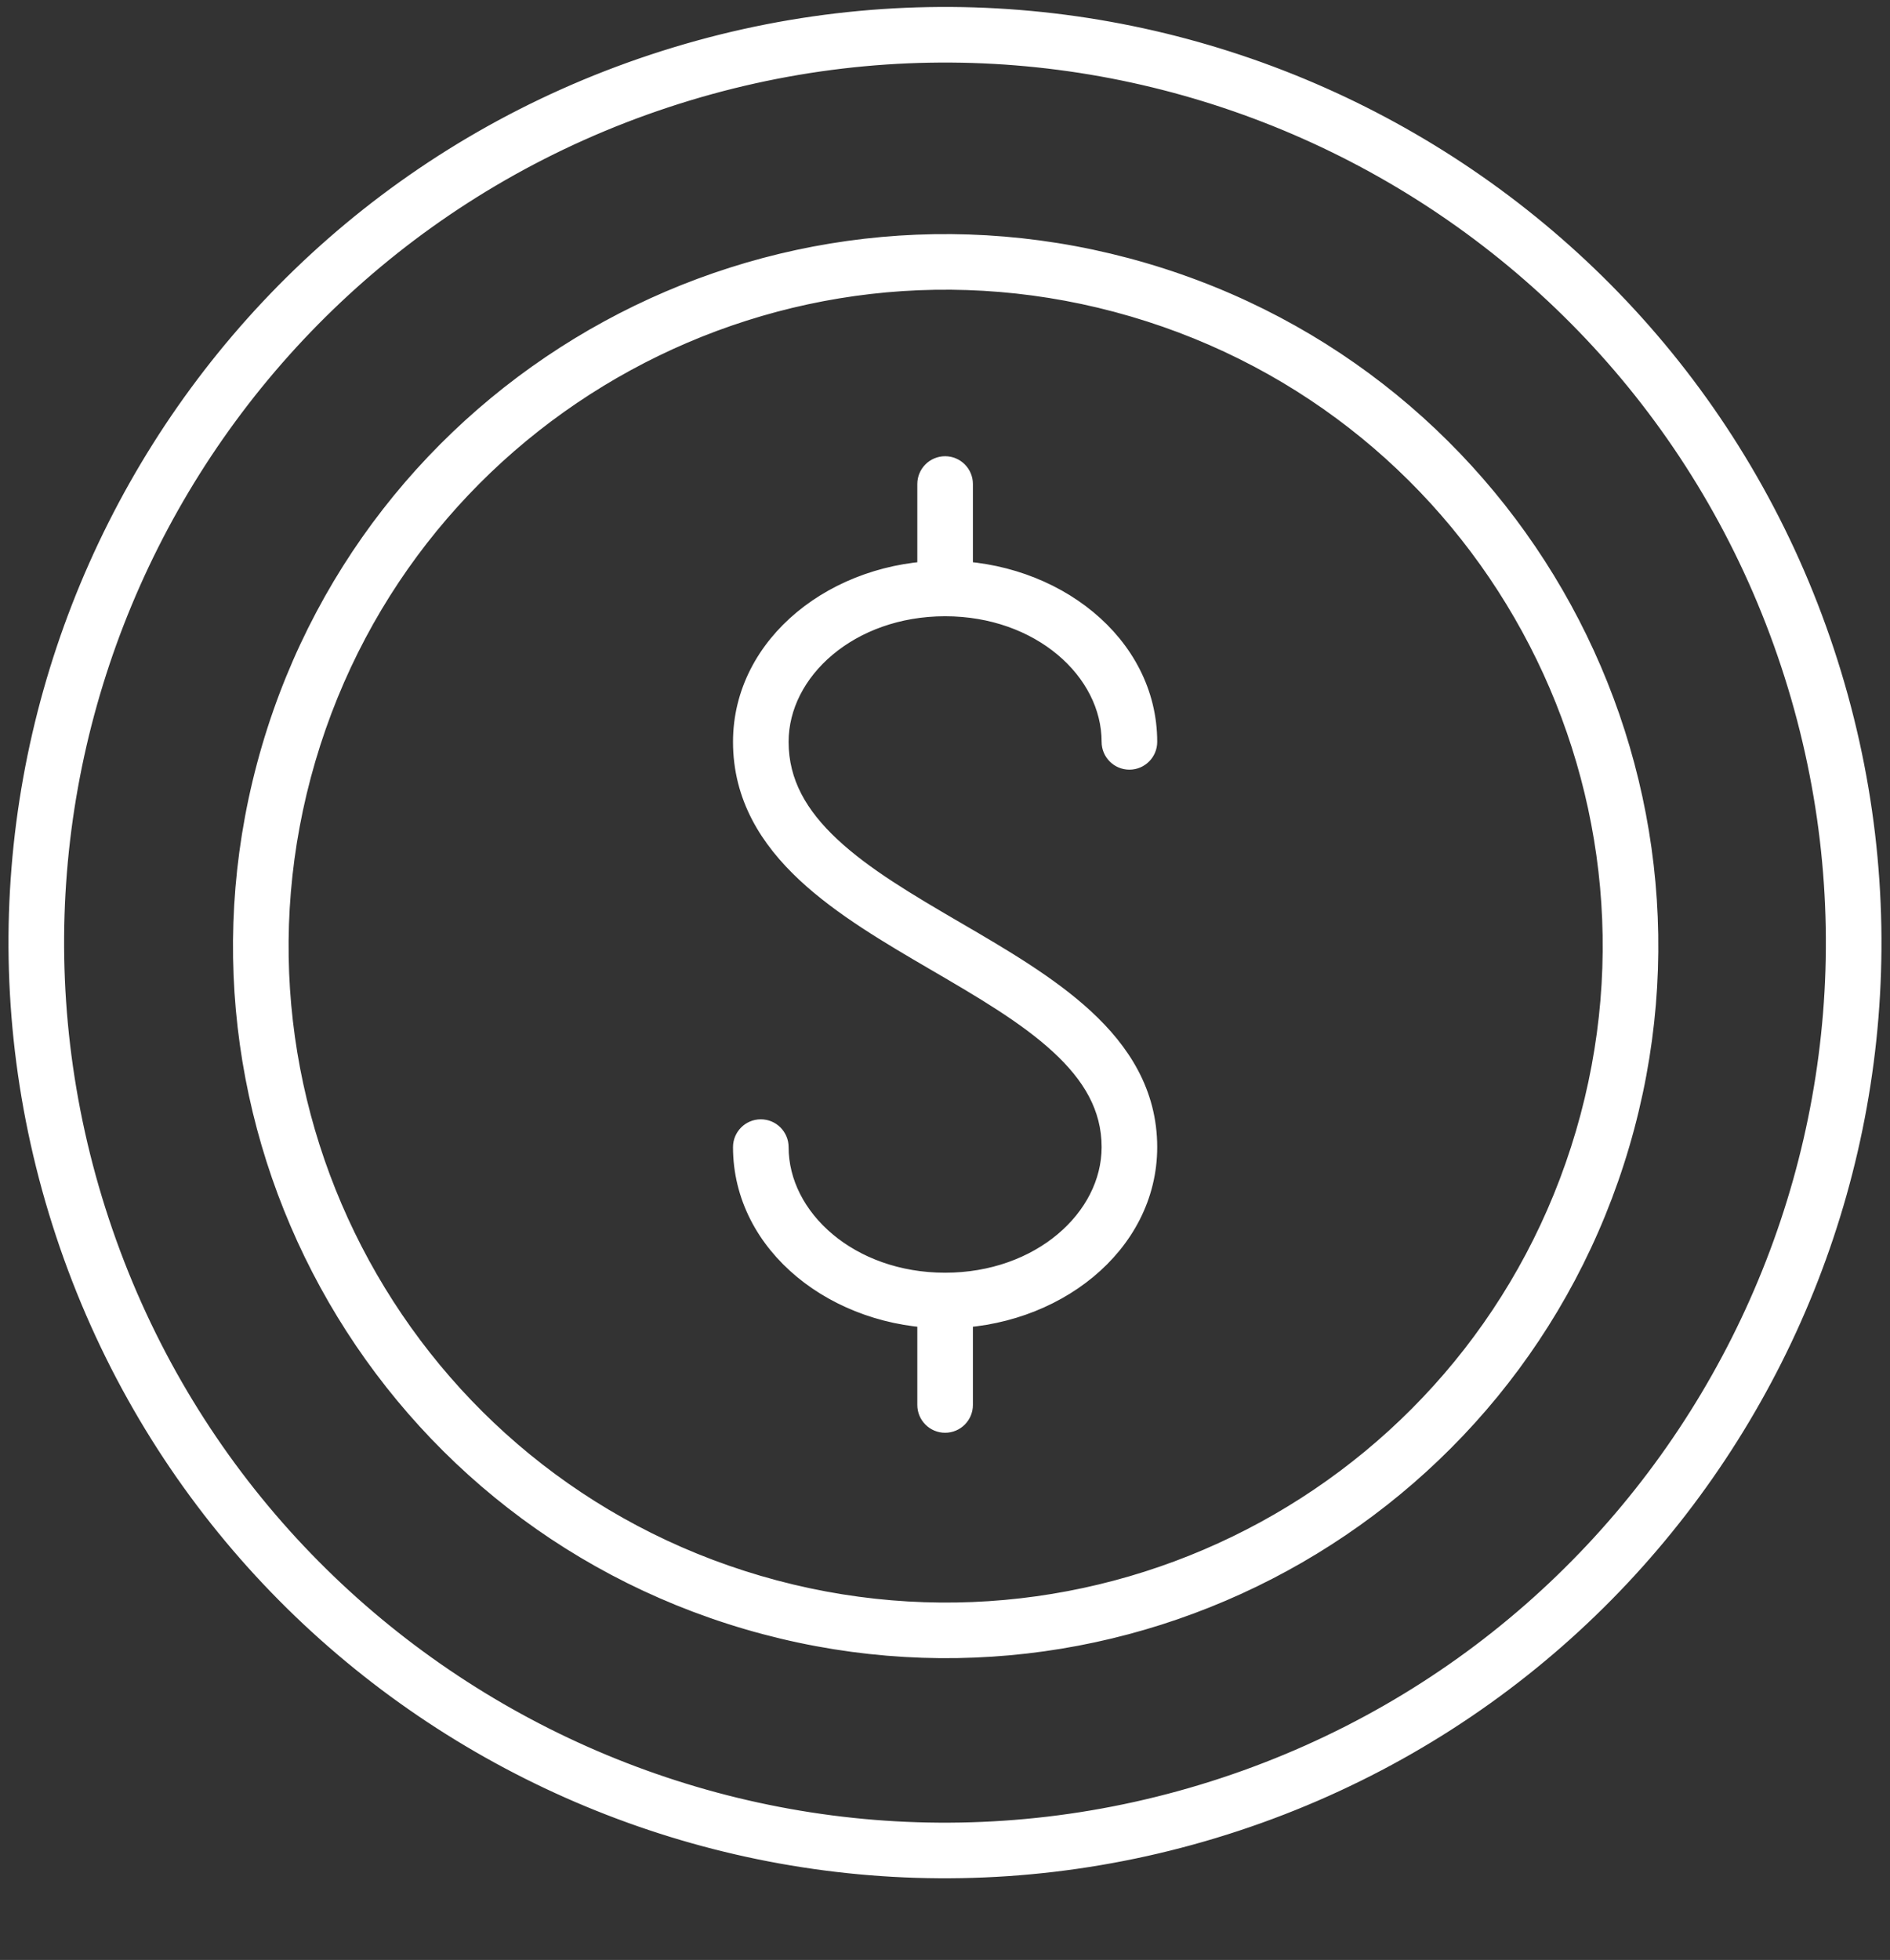 <?xml version="1.0" encoding="UTF-8"?> <svg xmlns="http://www.w3.org/2000/svg" width="136" height="141" viewBox="0 0 136 141" fill="none"><rect x="0" y="0" width="136" height="141" fill="#333333" stroke="none"/><path fill-rule="evenodd" clip-rule="evenodd" d="M47.938 7.246C14.448 18.314 -3.716 54.403 7.362 87.852C18.441 121.301 54.57 139.448 88.059 128.38C121.55 117.313 139.715 81.224 128.636 47.775C117.557 14.326 81.428 -3.821 47.938 7.246ZM4.514 88.793C-7.087 53.769 11.934 15.985 46.995 4.398C82.056 -7.188 119.884 11.809 131.484 46.833C143.085 81.858 124.064 119.642 89.003 131.228C53.942 142.815 16.114 123.817 4.514 88.793Z" fill="white"></path><path fill-rule="evenodd" clip-rule="evenodd" d="M22.212 54.63C14.784 79.913 29.28 106.427 54.596 113.848C79.911 121.269 106.453 106.787 113.882 81.503C121.31 56.22 106.814 29.706 81.499 22.285C56.183 14.864 29.641 29.347 22.212 54.63ZM53.75 116.726C26.847 108.84 11.437 80.661 19.333 53.786C27.23 26.911 55.442 11.52 82.344 19.407C109.247 27.293 124.657 55.472 116.761 82.347C108.864 109.223 80.652 124.613 53.75 116.726Z" fill="white"></path><path fill-rule="evenodd" clip-rule="evenodd" d="M68.008 43.835C61.242 43.835 56.246 48.351 56.246 53.371C56.246 56.269 57.613 58.601 59.914 60.751C62.255 62.937 65.413 64.797 68.764 66.753L68.94 66.855C72.164 68.736 75.558 70.717 78.141 73.096C80.81 75.552 82.77 78.575 82.77 82.525C82.77 89.695 75.891 95.061 68.008 95.061C60.125 95.061 53.246 89.694 53.246 82.525C53.246 81.697 53.918 81.025 54.746 81.025C55.574 81.025 56.246 81.697 56.246 82.525C56.246 87.545 61.242 92.061 68.008 92.061C74.774 92.061 79.77 87.545 79.77 82.525C79.77 79.705 78.414 77.424 76.11 75.303C73.767 73.146 70.609 71.303 67.255 69.345L67.252 69.344C63.972 67.429 60.499 65.402 57.867 62.943C55.195 60.448 53.246 57.377 53.246 53.371C53.246 46.202 60.125 40.835 68.008 40.835C75.891 40.835 82.77 46.201 82.77 53.371C82.77 54.199 82.098 54.871 81.27 54.871C80.442 54.871 79.77 54.199 79.77 53.371C79.77 48.351 74.774 43.835 68.008 43.835Z" fill="white"></path><path fill-rule="evenodd" clip-rule="evenodd" d="M68.008 92.061C68.836 92.061 69.508 92.732 69.508 93.561V101.075C69.508 101.903 68.836 102.575 68.008 102.575C67.179 102.575 66.508 101.903 66.508 101.075V93.561C66.508 92.732 67.18 92.061 68.008 92.061Z" fill="white"></path><path fill-rule="evenodd" clip-rule="evenodd" d="M68.008 33.322C68.836 33.322 69.508 33.993 69.508 34.822V42.336C69.508 43.165 68.836 43.835 68.008 43.835C67.18 43.835 66.508 43.165 66.508 42.336V34.822C66.508 33.993 67.179 33.322 68.008 33.322Z" fill="white"></path><path d="M68.008 43.835C61.242 43.835 56.246 48.351 56.246 53.371C56.246 56.269 57.613 58.601 59.914 60.751C62.255 62.937 65.413 64.797 68.764 66.753L68.94 66.855C72.164 68.736 75.558 70.717 78.141 73.096C80.81 75.552 82.77 78.575 82.77 82.525C82.77 89.695 75.891 95.061 68.008 95.061C60.125 95.061 53.246 89.694 53.246 82.525C53.246 81.697 53.918 81.025 54.746 81.025C55.574 81.025 56.246 81.697 56.246 82.525C56.246 87.545 61.242 92.061 68.008 92.061M68.008 43.835C74.774 43.835 79.77 48.351 79.77 53.371C79.77 54.199 80.442 54.871 81.27 54.871C82.098 54.871 82.77 54.199 82.77 53.371C82.77 46.201 75.891 40.835 68.008 40.835C60.125 40.835 53.246 46.202 53.246 53.371C53.246 57.377 55.195 60.448 57.867 62.943C60.499 65.402 63.972 67.429 67.252 69.344L67.255 69.345C70.609 71.303 73.767 73.146 76.11 75.303C78.414 77.424 79.77 79.705 79.77 82.525C79.77 87.545 74.774 92.061 68.008 92.061M68.008 43.835C68.836 43.835 69.508 43.165 69.508 42.336V34.822C69.508 33.993 68.836 33.322 68.008 33.322C67.179 33.322 66.508 33.993 66.508 34.822V42.336C66.508 43.165 67.18 43.835 68.008 43.835ZM68.008 92.061C68.836 92.061 69.508 92.732 69.508 93.561V101.075C69.508 101.903 68.836 102.575 68.008 102.575C67.179 102.575 66.508 101.903 66.508 101.075V93.561C66.508 92.732 67.18 92.061 68.008 92.061ZM7.362 87.852C-3.716 54.403 14.448 18.314 47.938 7.246C81.428 -3.821 117.557 14.326 128.636 47.775C139.715 81.224 121.55 117.313 88.059 128.38C54.57 139.448 18.441 121.301 7.362 87.852ZM46.995 4.398C11.934 15.985 -7.087 53.769 4.514 88.793C16.114 123.817 53.942 142.815 89.003 131.228C124.064 119.642 143.085 81.858 131.484 46.833C119.884 11.809 82.056 -7.188 46.995 4.398ZM54.596 113.848C29.28 106.427 14.784 79.913 22.212 54.63C29.641 29.347 56.183 14.864 81.499 22.285C106.814 29.706 121.31 56.22 113.882 81.503C106.453 106.787 79.911 121.269 54.596 113.848ZM19.333 53.786C11.437 80.661 26.847 108.84 53.75 116.726C80.652 124.613 108.864 109.223 116.761 82.347C124.657 55.472 109.247 27.293 82.344 19.407C55.442 11.52 27.23 26.911 19.333 53.786Z" stroke="white" stroke-miterlimit="10" stroke-linecap="round"></path></svg> 